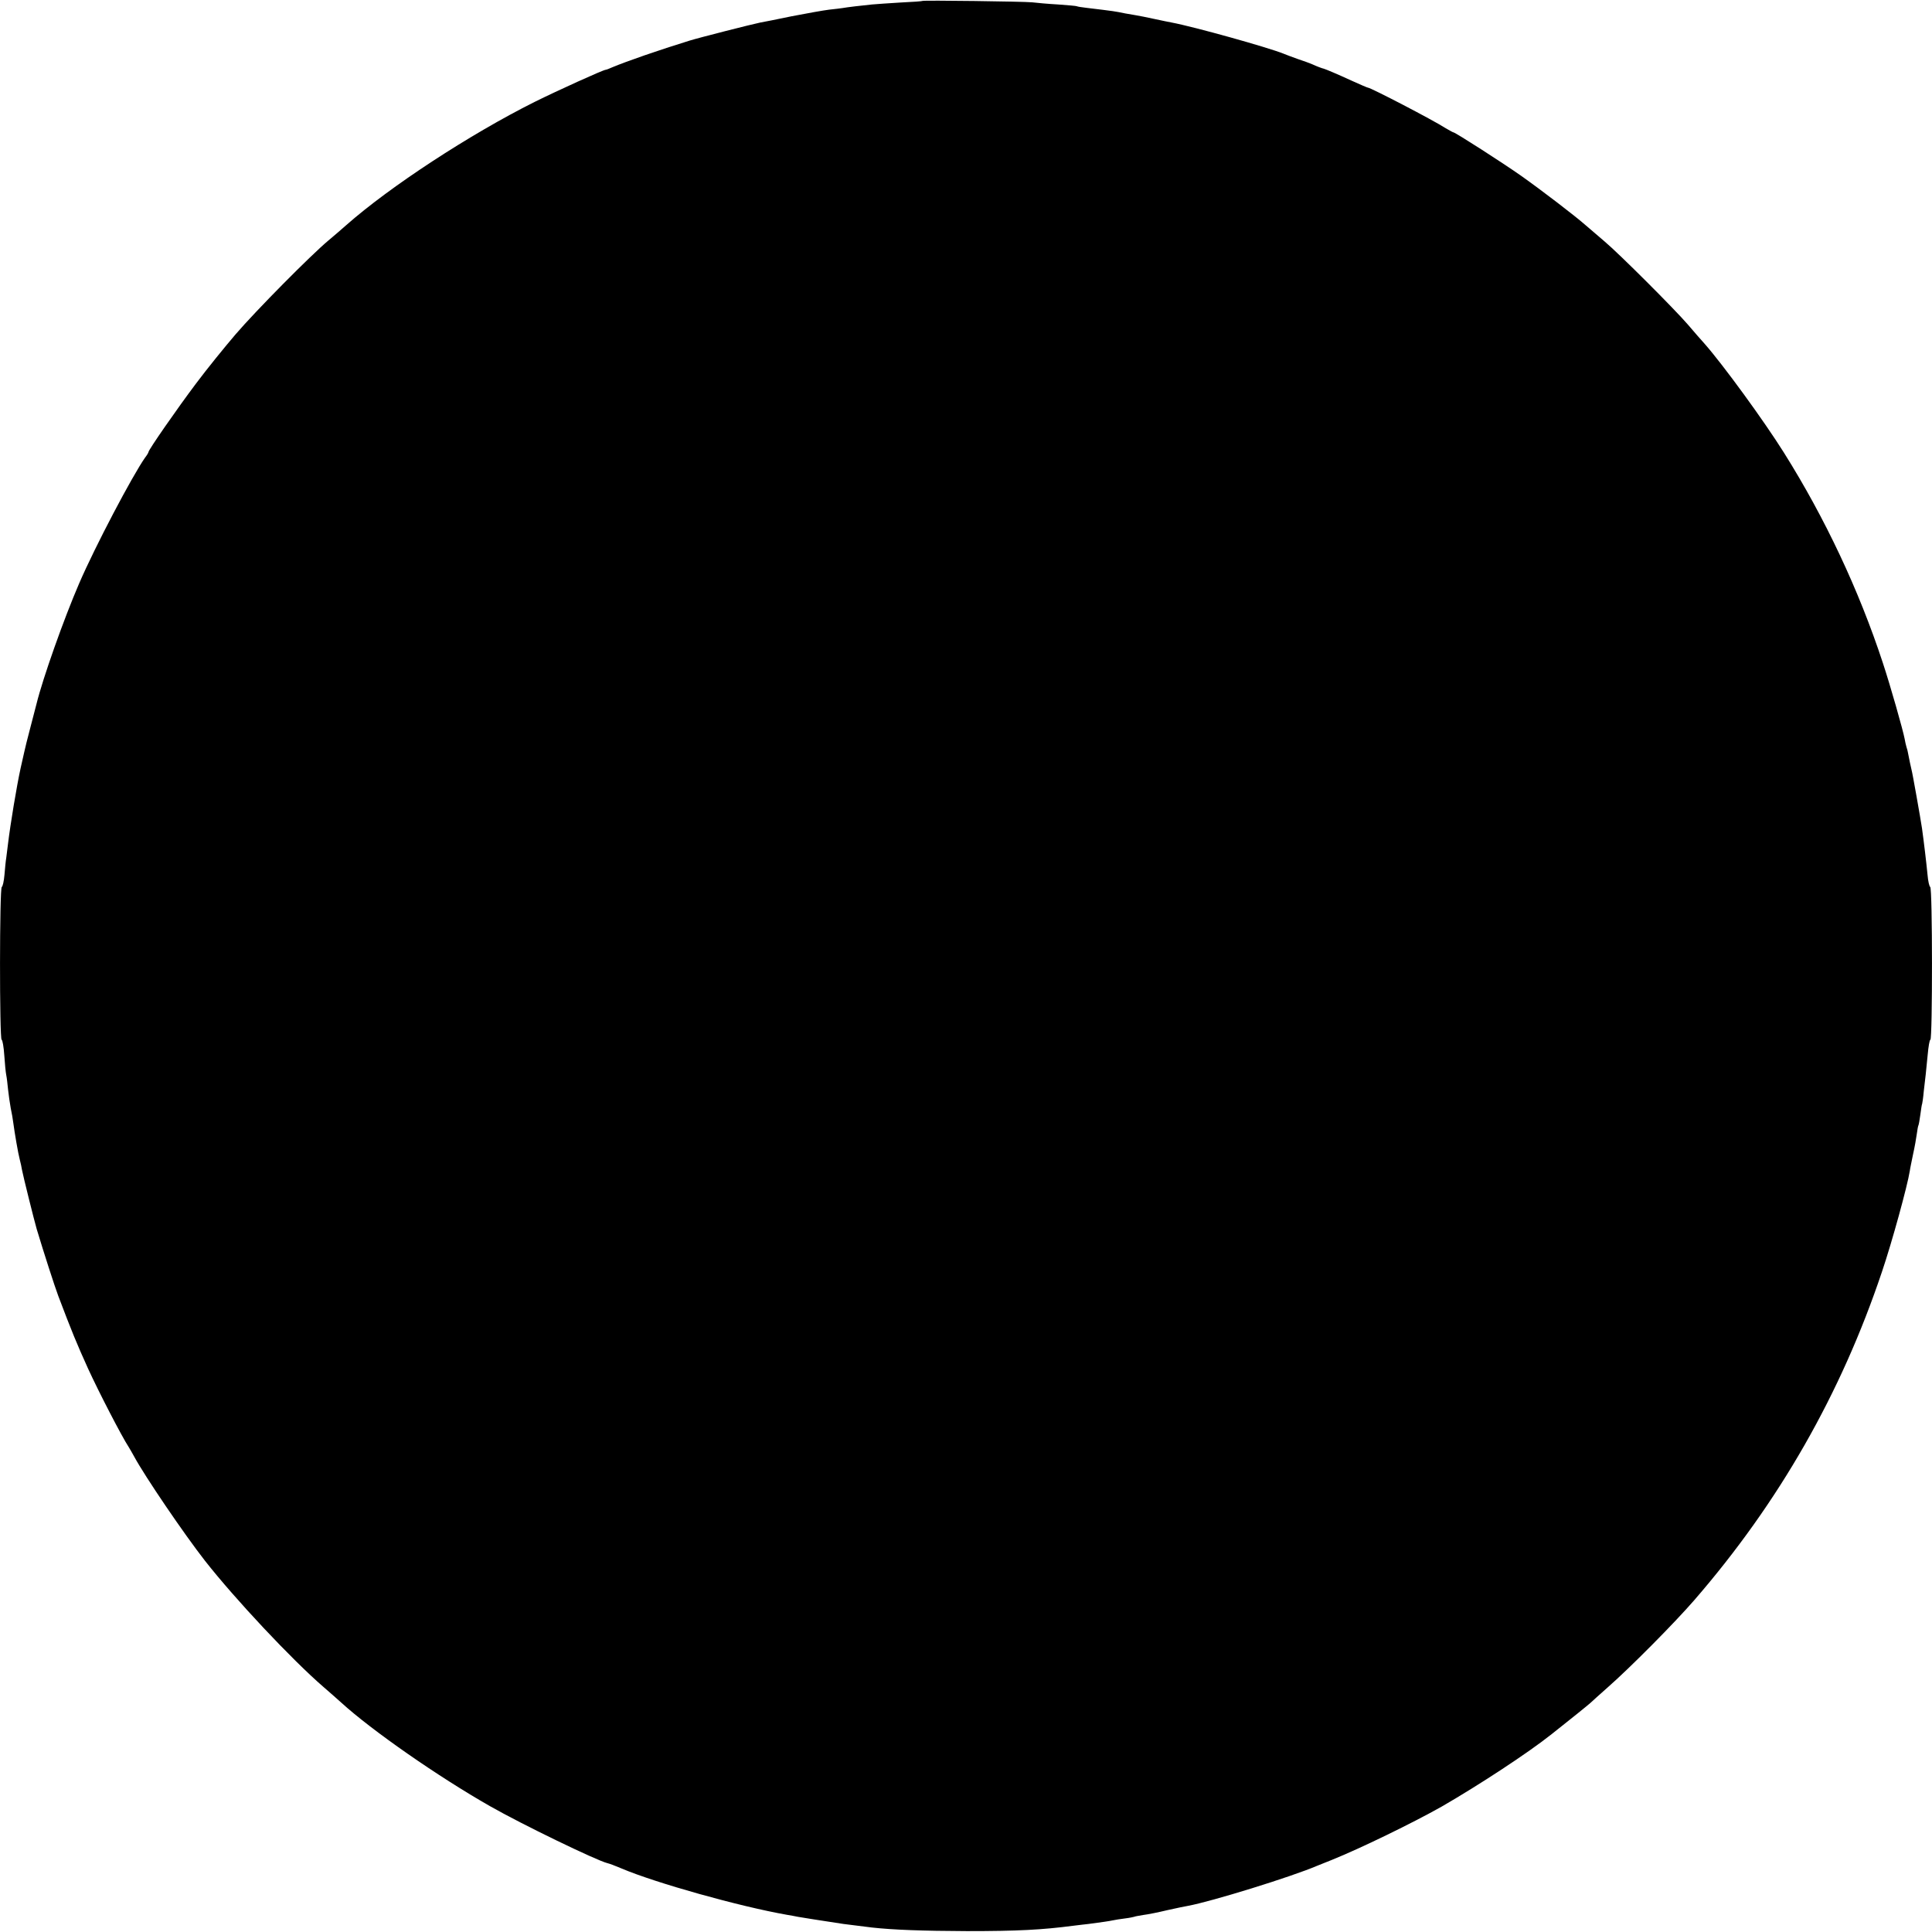 <?xml version="1.0" standalone="no"?>
<!DOCTYPE svg PUBLIC "-//W3C//DTD SVG 20010904//EN"
 "http://www.w3.org/TR/2001/REC-SVG-20010904/DTD/svg10.dtd">
<svg version="1.0" xmlns="http://www.w3.org/2000/svg"
 width="1080pt" height="1080pt" viewBox="0 0 1080 1080"
 preserveAspectRatio="xMidYMid meet">
<g transform="translate(0,1080) scale(0.1,-0.1)"
fill="#000000" stroke="none">
<path d="M5158 10795 c-2 -2 -57 -6 -123 -9 -66 -4 -138 -9 -160 -11 -52 -5
-145 -16 -165 -20 -8 -1 -42 -6 -75 -9 -33 -4 -127 -21 -210 -37 -82 -17 -161
-33 -175 -35 -45 -9 -344 -85 -395 -101 -172 -53 -353 -116 -432 -149 -17 -8
-34 -14 -37 -14 -13 0 -267 -115 -398 -180 -360 -180 -810 -474 -1053 -689
-22 -20 -67 -58 -100 -86 -98 -82 -404 -391 -519 -525 -59 -69 -159 -192 -221
-275 -106 -141 -265 -370 -265 -382 0 -3 -8 -17 -19 -31 -72 -103 -278 -494
-368 -702 -86 -199 -203 -529 -239 -675 -1 -5 -16 -63 -33 -127 -17 -65 -33
-128 -35 -140 -3 -13 -12 -54 -21 -93 -22 -101 -57 -312 -70 -420 -3 -27 -8
-63 -10 -80 -3 -16 -7 -59 -10 -95 -3 -36 -10 -66 -15 -68 -13 -5 -13 -849 -1
-854 5 -1 12 -41 15 -88 3 -47 8 -96 11 -110 3 -14 7 -50 10 -80 3 -30 10 -77
15 -105 6 -27 12 -63 14 -80 8 -60 27 -171 36 -205 5 -19 11 -46 13 -60 7 -37
67 -278 82 -330 39 -130 101 -322 121 -375 75 -198 103 -266 166 -405 60 -131
188 -379 228 -440 5 -8 19 -32 31 -54 59 -109 277 -430 395 -581 168 -214 485
-552 662 -705 35 -30 80 -70 100 -88 170 -155 542 -414 832 -579 175 -100 594
-303 655 -318 13 -3 42 -14 80 -30 188 -80 657 -212 925 -259 19 -3 46 -8 60
-11 21 -4 130 -21 255 -40 33 -4 97 -12 160 -20 118 -13 279 -19 530 -20 284
0 419 7 595 30 30 4 69 8 85 10 74 10 112 15 135 20 14 3 45 8 70 11 25 3 47
8 50 9 3 2 26 6 50 10 25 3 86 15 135 27 50 11 101 22 115 24 131 24 578 162
725 225 11 4 47 19 80 32 159 64 451 206 614 298 208 120 483 300 616 406 104
82 204 163 216 174 8 8 53 48 99 89 124 109 371 358 481 485 474 547 820 1153
1049 1835 56 165 143 482 156 565 1 11 10 52 18 92 9 40 18 91 21 114 3 23 7
45 9 48 2 3 7 31 11 61 4 30 8 57 10 60 1 3 6 34 9 70 4 36 9 79 11 95 2 17 7
66 11 110 4 44 10 82 15 83 12 5 12 849 -1 854 -5 2 -12 32 -15 68 -6 63 -21
189 -31 260 -8 54 -54 314 -58 325 -3 10 -15 69 -20 95 -1 8 -5 24 -9 35 -3
11 -8 31 -10 45 -9 48 -79 295 -122 425 -133 405 -323 809 -553 1175 -113 180
-340 491 -442 607 -19 21 -62 70 -95 109 -77 89 -381 393 -465 464 -35 30 -83
71 -105 90 -60 53 -247 196 -360 276 -102 72 -370 244 -380 244 -3 0 -22 11
-43 23 -73 47 -420 227 -435 227 -3 0 -43 17 -89 38 -78 36 -147 65 -158 68
-7 1 -42 14 -65 25 -11 5 -47 18 -80 29 -33 12 -69 25 -80 30 -87 35 -498 150
-625 174 -14 2 -58 12 -97 20 -40 9 -87 18 -105 21 -18 3 -44 8 -58 10 -59 12
-57 12 -215 31 -27 3 -52 7 -55 9 -3 2 -50 6 -105 10 -55 3 -120 9 -145 12
-47 5 -607 12 -612 8z"/>
</g>
</svg>
